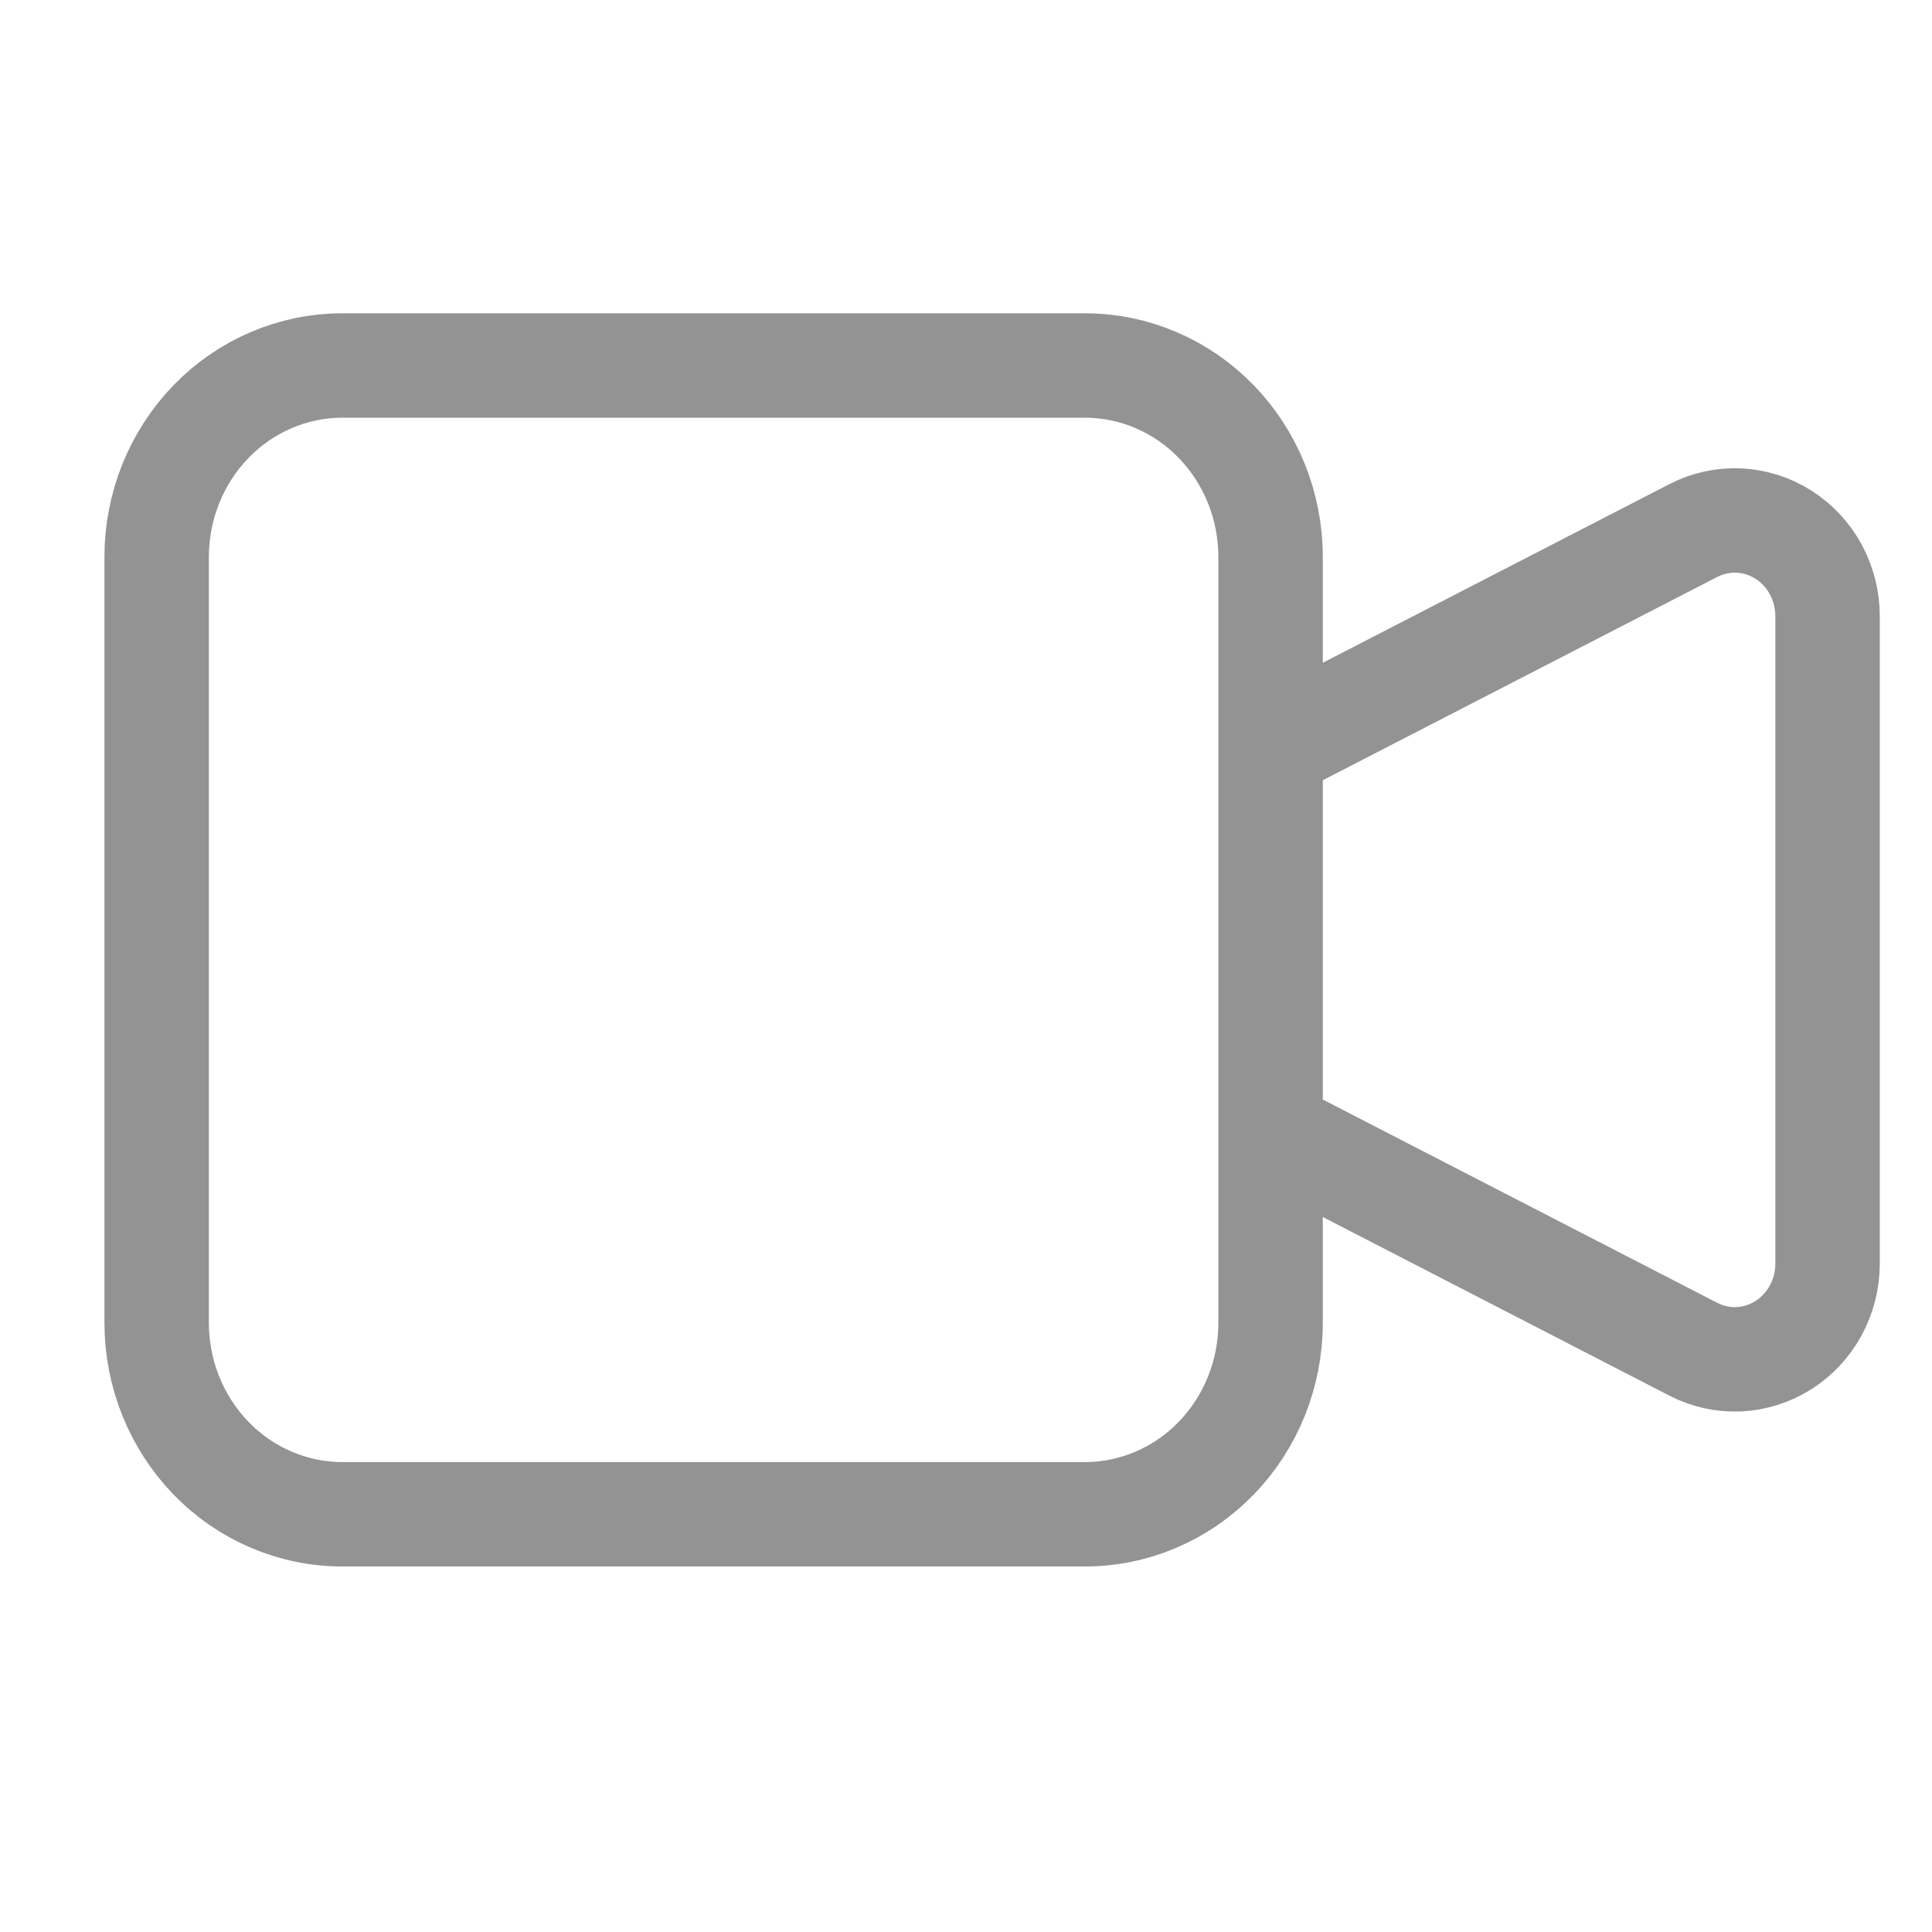 <svg width="37" height="37" viewBox="0 0 37 37" fill="none" xmlns="http://www.w3.org/2000/svg">
<path d="M24.333 14.333L32.428 10.161C32.699 10.021 33 9.955 33.302 9.969C33.605 9.983 33.899 10.077 34.157 10.241C34.414 10.405 34.627 10.634 34.775 10.907C34.922 11.18 35 11.487 35 11.8V24.2C35 24.513 34.922 24.82 34.775 25.093C34.627 25.366 34.414 25.595 34.157 25.759C33.899 25.923 33.605 26.017 33.302 26.031C33 26.045 32.699 25.979 32.428 25.839L24.333 21.667V14.333ZM3 10.667C3 9.694 3.375 8.762 4.041 8.074C4.708 7.386 5.613 7 6.556 7H20.778C21.721 7 22.625 7.386 23.292 8.074C23.959 8.762 24.333 9.694 24.333 10.667V25.333C24.333 26.306 23.959 27.238 23.292 27.926C22.625 28.614 21.721 29 20.778 29H6.556C5.613 29 4.708 28.614 4.041 27.926C3.375 27.238 3 26.306 3 25.333V10.667Z" stroke="#939393" stroke-width="2" stroke-linecap="round" stroke-linejoin="round"/>
</svg>
